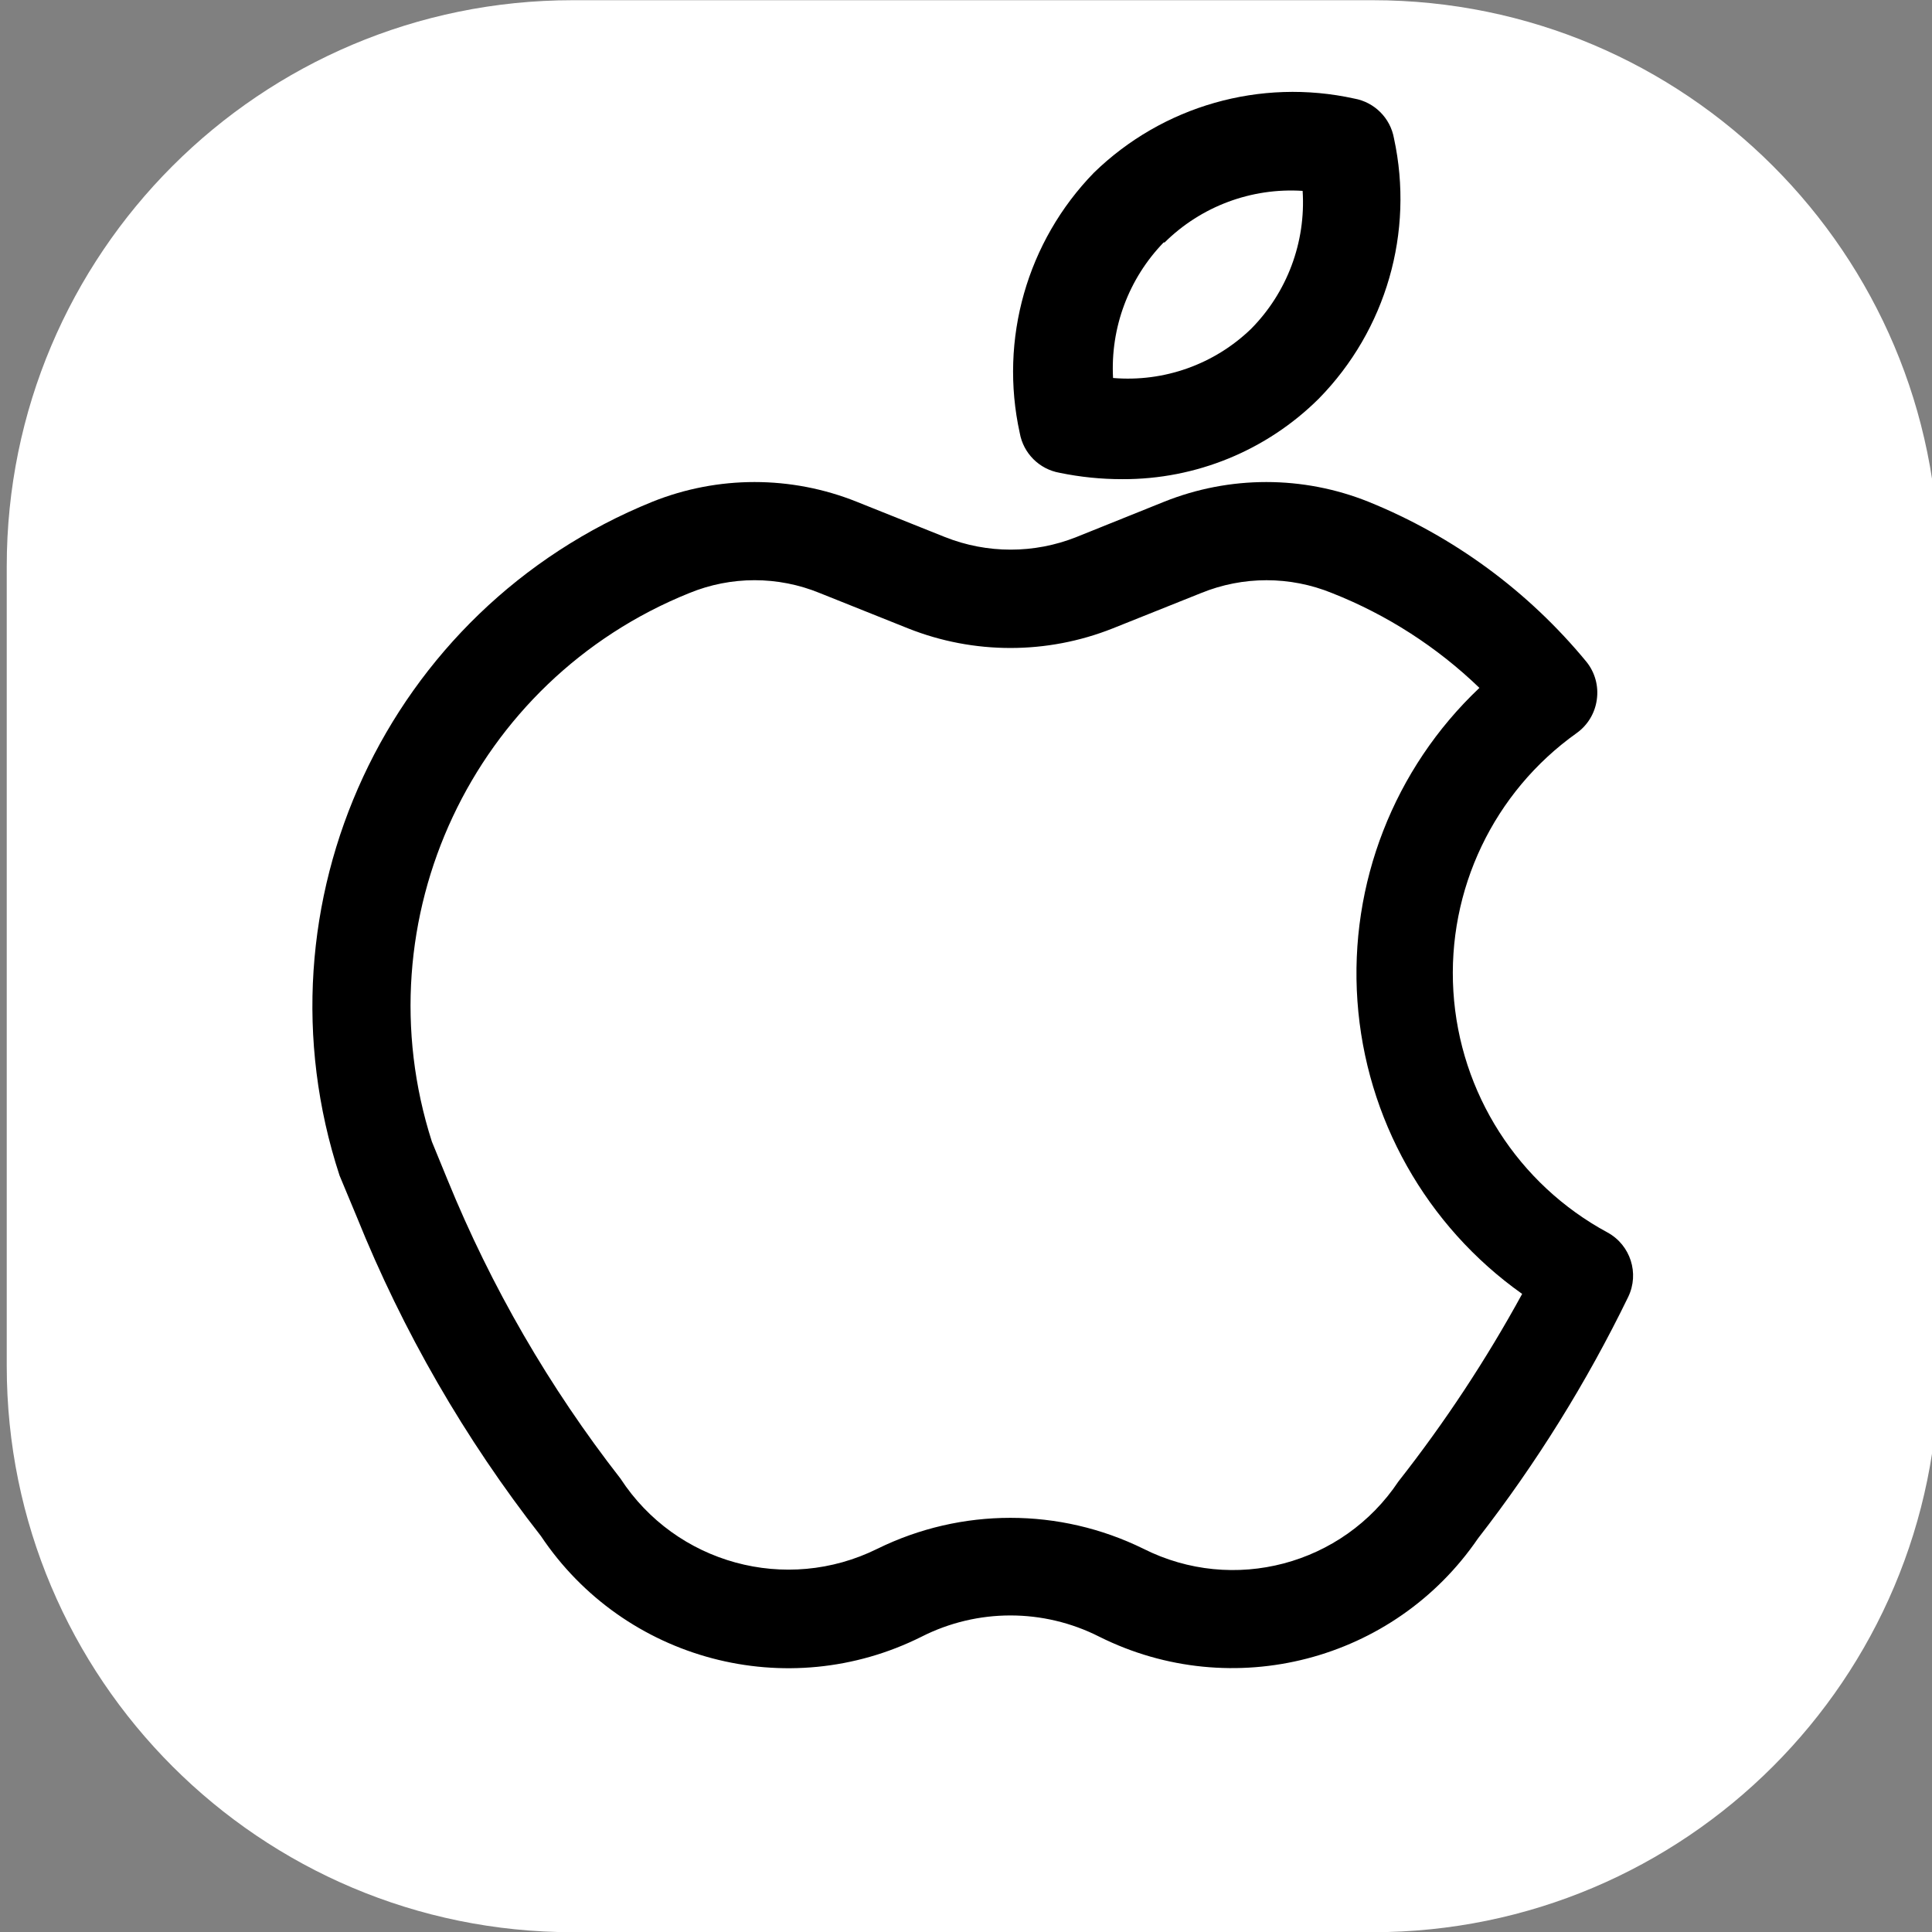 <?xml version="1.0" encoding="UTF-8" standalone="no"?>
<!DOCTYPE svg PUBLIC "-//W3C//DTD SVG 1.1//EN" "http://www.w3.org/Graphics/SVG/1.1/DTD/svg11.dtd">
<!-- Created with Vectornator (http://vectornator.io/) -->
<svg height="100%" stroke-miterlimit="10" style="fill-rule:nonzero;clip-rule:evenodd;stroke-linecap:round;stroke-linejoin:round;" version="1.1" viewBox="0 0 512 512" width="100%" xml:space="preserve" xmlns="http://www.w3.org/2000/svg" xmlns:vectornator="http://vectornator.io" xmlns:xlink="http://www.w3.org/1999/xlink">
<rect x="0" y="0" width="512" height="512" fill="#808080" stroke="none"/>
<defs/>
<clipPath id="ArtboardFrame">
<rect height="512" width="512" x="0" y="0"/>
</clipPath>
<g clip-path="url(#ArtboardFrame)" id="Untitled" vectornator:layerName="Untitled">
<path d="M151.787 0.054L363.787 0.054C446.63 0.054 513.787 67.212 513.787 150.054L513.787 362.054C513.787 444.897 446.63 512.054 363.787 512.054L151.787 512.054C68.944 512.054 1.787 444.897 1.787 362.054L1.787 150.054C1.787 67.212 68.944 0.054 151.787 0.054Z" fill="#ffffff" fill-rule="nonzero" opacity="1" stroke="none" vectornator:layerName="rect"/>
<g opacity="1" vectornator:layerName="Group 1">
<path d="M280.786 125.291C286.266 126.426 291.848 126.993 297.445 126.983C316.944 127.065 335.675 119.385 349.505 105.638C367.331 87.463 374.815 61.538 369.417 36.659C368.464 31.281 364.253 27.071 358.875 26.117C334.04 20.652 308.122 28.037 289.896 45.769C272.164 63.995 264.779 89.914 270.244 114.749C271.197 120.127 275.408 124.337 280.786 125.291ZM308.638 64.251C318.316 54.679 331.626 49.706 345.21 50.585C346.089 64.168 341.115 77.479 331.544 87.157C321.799 96.564 308.469 101.308 294.972 100.172C294.244 86.854 299.102 73.835 308.377 64.251L308.638 64.251Z" fill="#000000" fill-rule="nonzero" opacity="1" stroke="none" vectornator:layerName="path"/>
<path d="M426.032 326.632C402.283 313.823 386.828 289.661 385.16 262.729C383.492 235.797 395.846 209.912 417.833 194.27C420.757 192.183 422.688 188.98 423.169 185.42C423.688 181.845 422.698 178.215 420.436 175.398C405.01 156.661 385.146 142.076 362.65 132.969C345.274 126.004 325.883 126.004 308.507 132.969L285.211 142.34C274.051 146.768 261.621 146.768 250.461 142.34L227.034 132.969C209.659 126.004 190.267 126.004 172.892 132.969C102.605 161.435 66.373 239.473 89.987 311.534L94.542 322.467C106.764 352.815 123.194 381.293 143.348 407.064C165.444 440.103 208.672 451.537 244.214 433.745C259.02 426.232 276.522 426.232 291.328 433.745C326.582 451.356 369.425 440.242 391.673 407.715C407.132 387.809 420.479 366.349 431.499 343.681C434.496 337.449 432.095 329.96 426.032 326.632ZM370.589 392.618C355.81 414.771 326.828 422.421 303.041 410.448C280.8 399.508 254.741 399.508 232.5 410.448C208.374 422.398 179.122 414.4 164.432 391.837C145.601 367.688 130.186 341.061 118.619 312.706L114.455 302.554C95.582 243.711 125.339 180.28 182.653 157.177C193.743 152.621 206.183 152.621 217.273 157.177L240.7 166.548C258.088 173.447 277.454 173.447 294.842 166.548L318.269 157.177C329.405 152.628 341.882 152.628 353.019 157.177C367.551 162.917 380.816 171.451 392.063 182.296C369.404 203.719 357.54 234.171 359.733 265.277C361.926 296.383 377.945 324.868 403.386 342.9C393.845 360.35 382.875 376.979 370.589 392.618Z" fill="#000000" fill-rule="nonzero" opacity="1" stroke="none" vectornator:layerName="path"/>
</g>
</g>
</svg>
